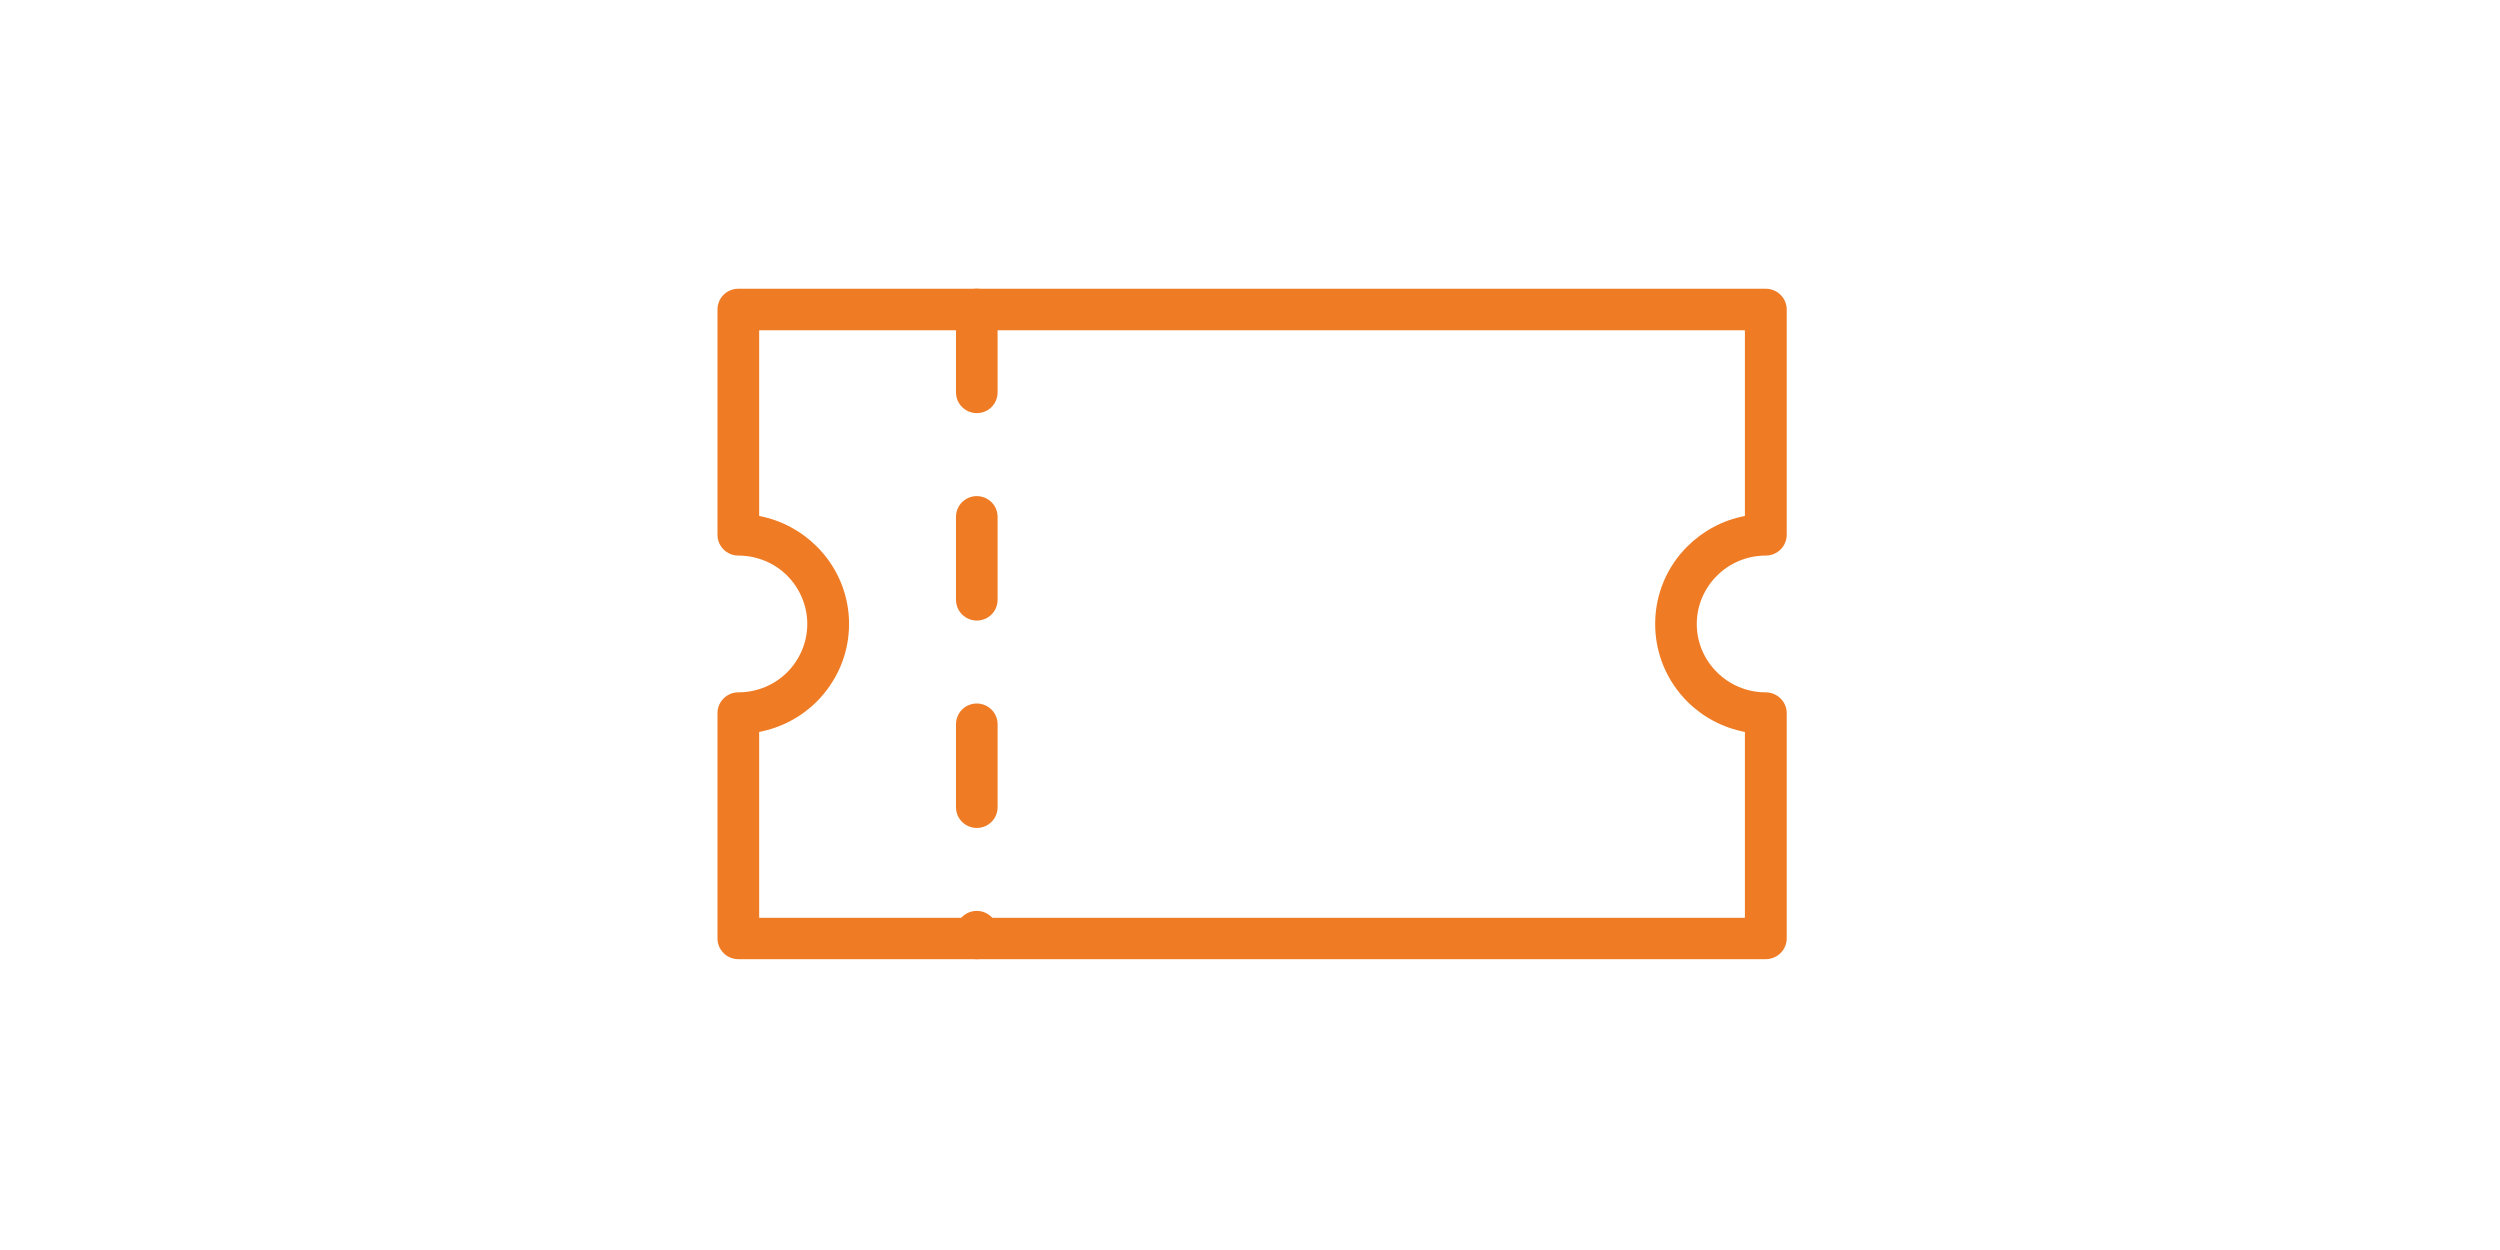 <svg xmlns="http://www.w3.org/2000/svg" xmlns:xlink="http://www.w3.org/1999/xlink" width="250" zoomAndPan="magnify" viewBox="0 0 187.5 93.75" height="125" preserveAspectRatio="xMidYMid meet" version="1.0"><defs><clipPath id="64814391a1"><path d="M 53.781 21.297 L 134.031 21.297 L 134.031 72 L 53.781 72 Z M 53.781 21.297 " clip-rule="nonzero"/></clipPath><clipPath id="4d7eb9c679"><path d="M 71 21.297 L 75 21.297 L 75 72 L 71 72 Z M 71 21.297 " clip-rule="nonzero"/></clipPath></defs><g clip-path="url(#64814391a1)"><path fill="#ef7b24" d="M 55.371 21.656 L 132.434 21.656 C 133.293 21.656 134.004 22.348 134.004 23.211 L 134.004 40.109 C 134.004 40.973 133.293 41.668 132.434 41.668 C 131.004 41.668 129.719 42.238 128.781 43.168 C 127.844 44.098 127.258 45.387 127.258 46.797 C 127.258 48.219 127.844 49.496 128.781 50.426 C 129.719 51.355 131.004 51.926 132.434 51.926 C 133.293 51.926 134.004 52.629 134.004 53.48 L 134.004 70.383 C 134.004 71.242 133.293 71.938 132.434 71.938 L 55.371 71.938 C 54.512 71.938 53.812 71.242 53.812 70.383 L 53.812 53.48 C 53.812 52.629 54.512 51.926 55.371 51.926 C 56.801 51.926 58.098 51.355 59.035 50.426 C 59.957 49.496 60.547 48.219 60.547 46.797 C 60.547 45.387 59.957 44.098 59.035 43.168 C 58.098 42.238 56.801 41.668 55.371 41.668 C 54.512 41.668 53.812 40.973 53.812 40.109 L 53.812 23.211 C 53.812 22.348 54.512 21.656 55.371 21.656 Z M 73.266 24.77 L 56.938 24.77 L 56.938 38.699 C 58.605 39.012 60.094 39.832 61.246 40.973 C 62.746 42.461 63.68 44.523 63.68 46.797 C 63.68 49.07 62.746 51.129 61.246 52.629 C 60.094 53.773 58.605 54.578 56.938 54.895 L 56.938 68.836 L 130.867 68.836 L 130.867 54.895 C 129.199 54.578 127.711 53.773 126.559 52.629 C 125.059 51.129 124.137 49.07 124.137 46.797 C 124.137 44.523 125.059 42.461 126.559 40.973 C 127.711 39.832 129.199 39.012 130.867 38.699 L 130.867 24.77 Z M 73.266 24.77 " fill-opacity="1" fill-rule="nonzero"/></g><g clip-path="url(#4d7eb9c679)"><path fill="#ef7b24" d="M 74.82 23.211 C 74.82 22.047 73.594 21.297 72.543 21.824 C 72.023 22.09 71.699 22.617 71.699 23.211 L 71.699 29.426 C 71.699 30.59 72.926 31.34 73.977 30.816 C 74.496 30.547 74.82 30.02 74.82 29.426 Z M 71.699 70.383 C 71.699 71.547 72.926 72.297 73.977 71.77 C 74.496 71.5 74.82 70.973 74.82 70.383 L 74.82 69.867 C 74.82 68.711 73.594 67.961 72.543 68.488 C 72.023 68.758 71.699 69.285 71.699 69.867 Z M 71.699 60.539 C 71.699 61.703 72.926 62.453 73.977 61.926 C 74.496 61.656 74.82 61.129 74.82 60.539 L 74.82 54.32 C 74.82 53.156 73.594 52.406 72.543 52.934 C 72.023 53.203 71.699 53.727 71.699 54.32 Z M 71.699 44.98 C 71.699 46.148 72.926 46.898 73.977 46.371 C 74.496 46.102 74.82 45.574 74.82 44.98 L 74.82 38.766 C 74.82 37.602 73.594 36.852 72.543 37.379 C 72.023 37.648 71.699 38.172 71.699 38.766 Z M 71.699 44.98 " fill-opacity="1" fill-rule="nonzero"/></g></svg>